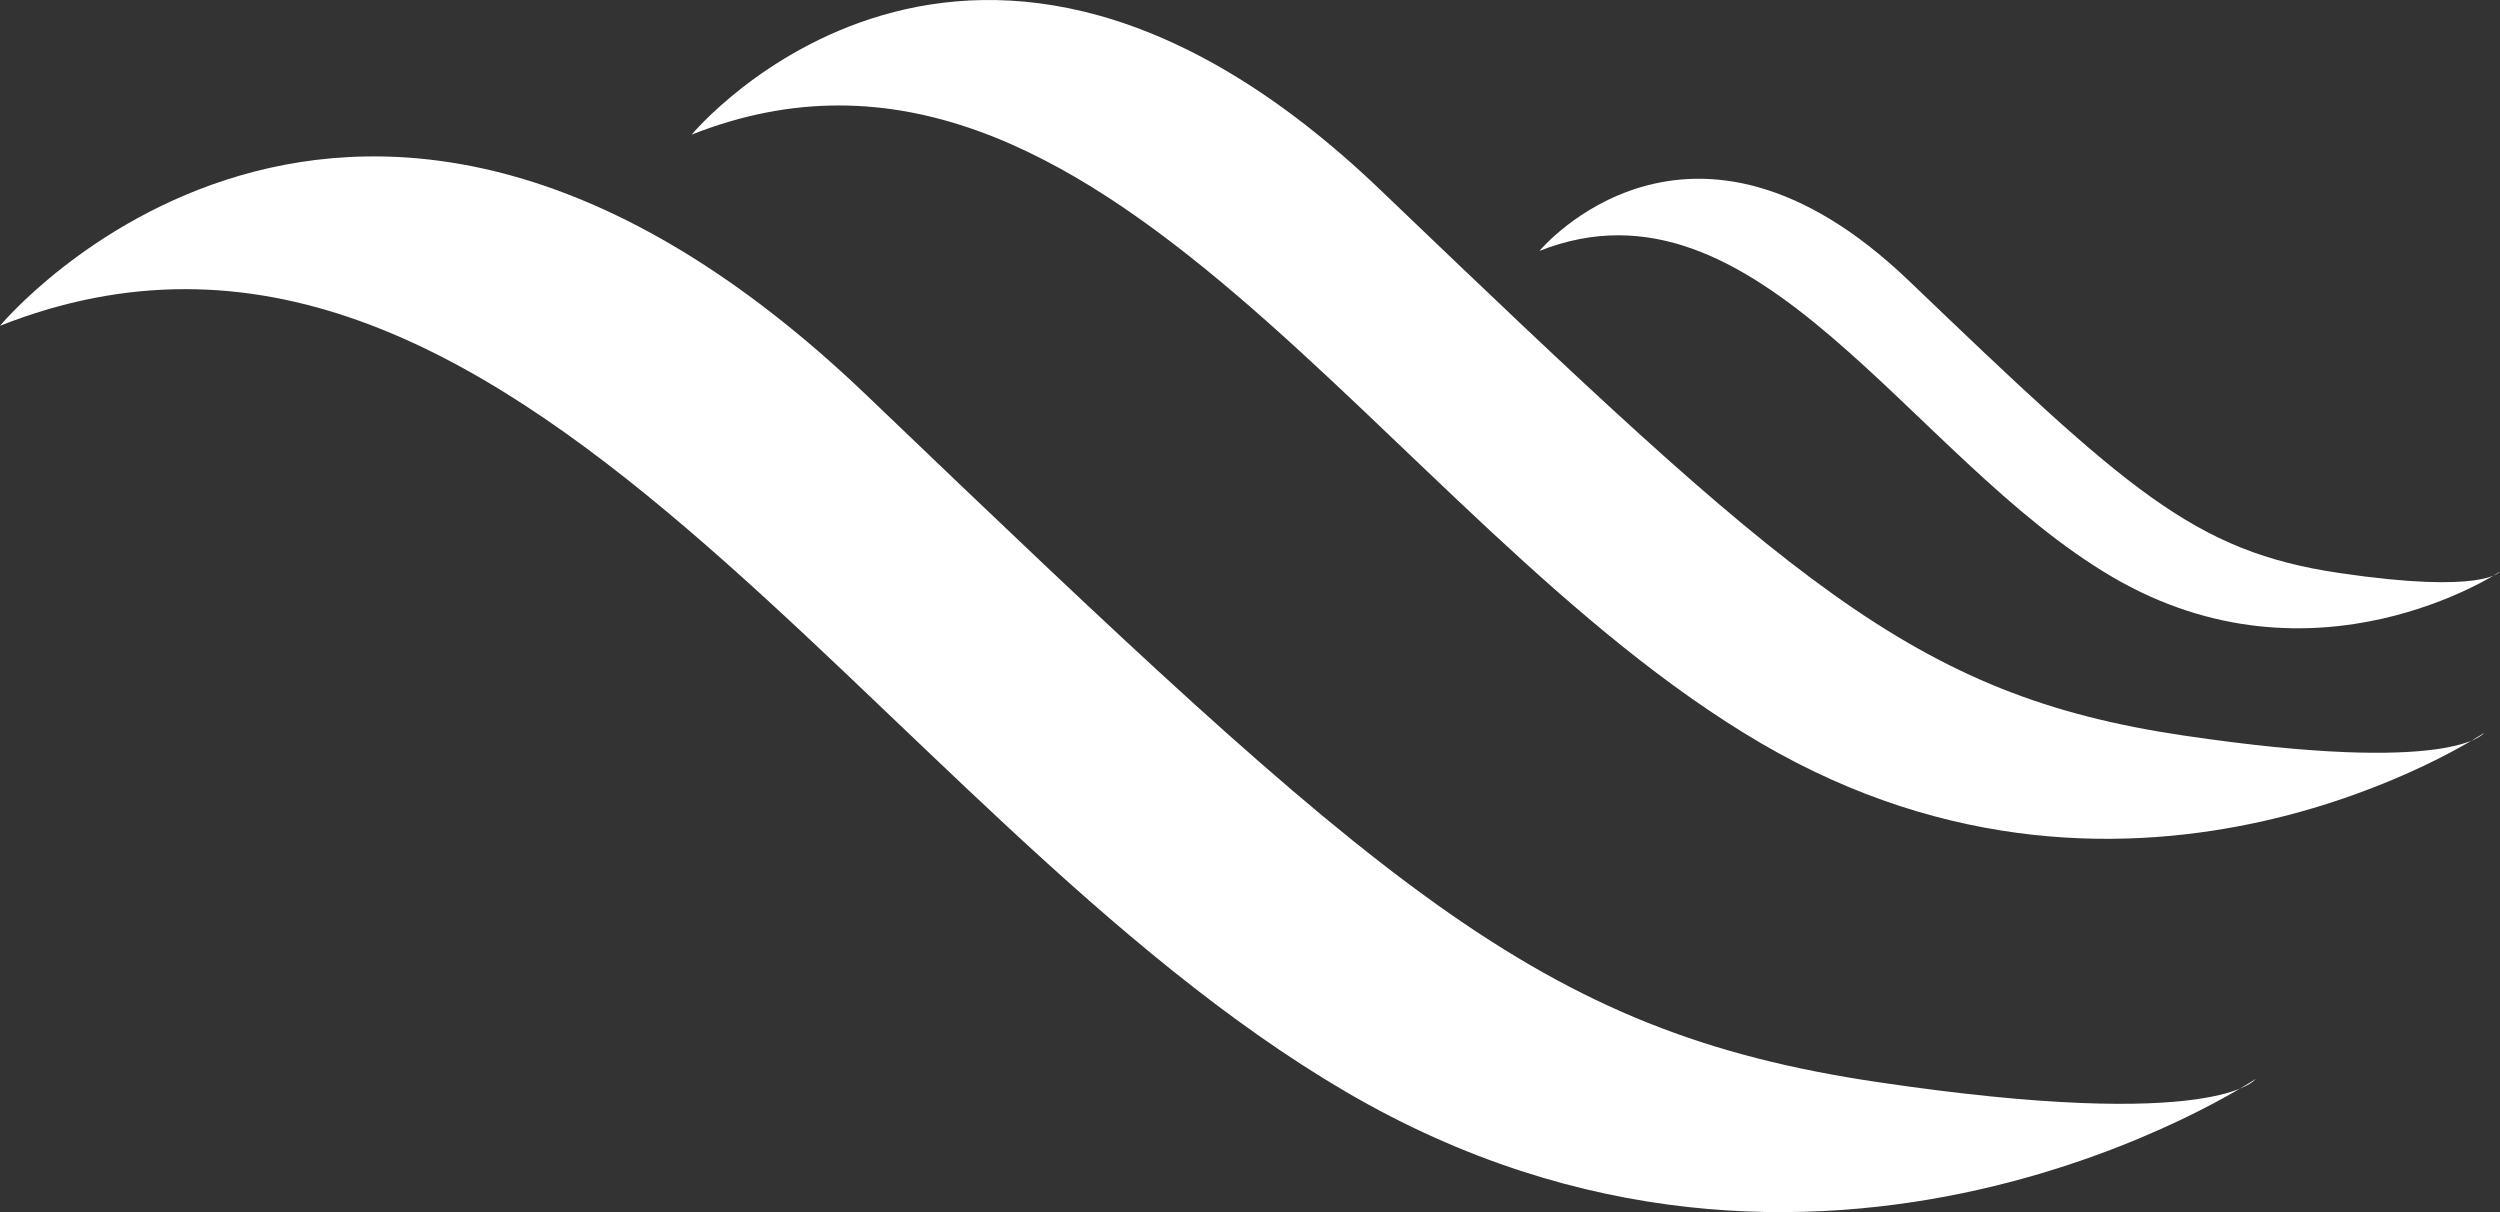 <svg width="66" height="32" viewBox="0 0 66 32" fill="none" xmlns="http://www.w3.org/2000/svg">
<rect x="0" y="0" width="66" height="32" fill="#333333" stroke="none"/>
<path d="M0 8.601C0 8.601 9.278 -2.593 22.884 10.44C36.489 23.472 40.554 27.232 49.566 28.567C58.575 29.905 59.548 28.485 59.548 28.485C59.548 28.485 48.064 36.168 35.518 28.816C22.972 21.467 13.52 3.256 0 8.601Z" fill="white"/>
<path d="M18.26 3.554C18.26 3.554 25.631 -5.341 36.442 5.014C47.253 15.368 50.483 18.356 57.642 19.417C64.803 20.481 65.577 19.351 65.577 19.351C65.577 19.351 56.45 25.457 46.482 19.616C36.511 13.777 29.002 -0.696 18.26 3.554Z" fill="white"/>
<path d="M40.642 6.624C40.642 6.624 44.591 1.857 50.388 7.406C56.181 12.955 57.911 14.557 61.749 15.126C65.585 15.695 66 15.091 66 15.091C66 15.091 61.108 18.361 55.766 15.232C50.424 12.104 46.397 4.347 40.642 6.624Z" fill="white"/>
</svg>
